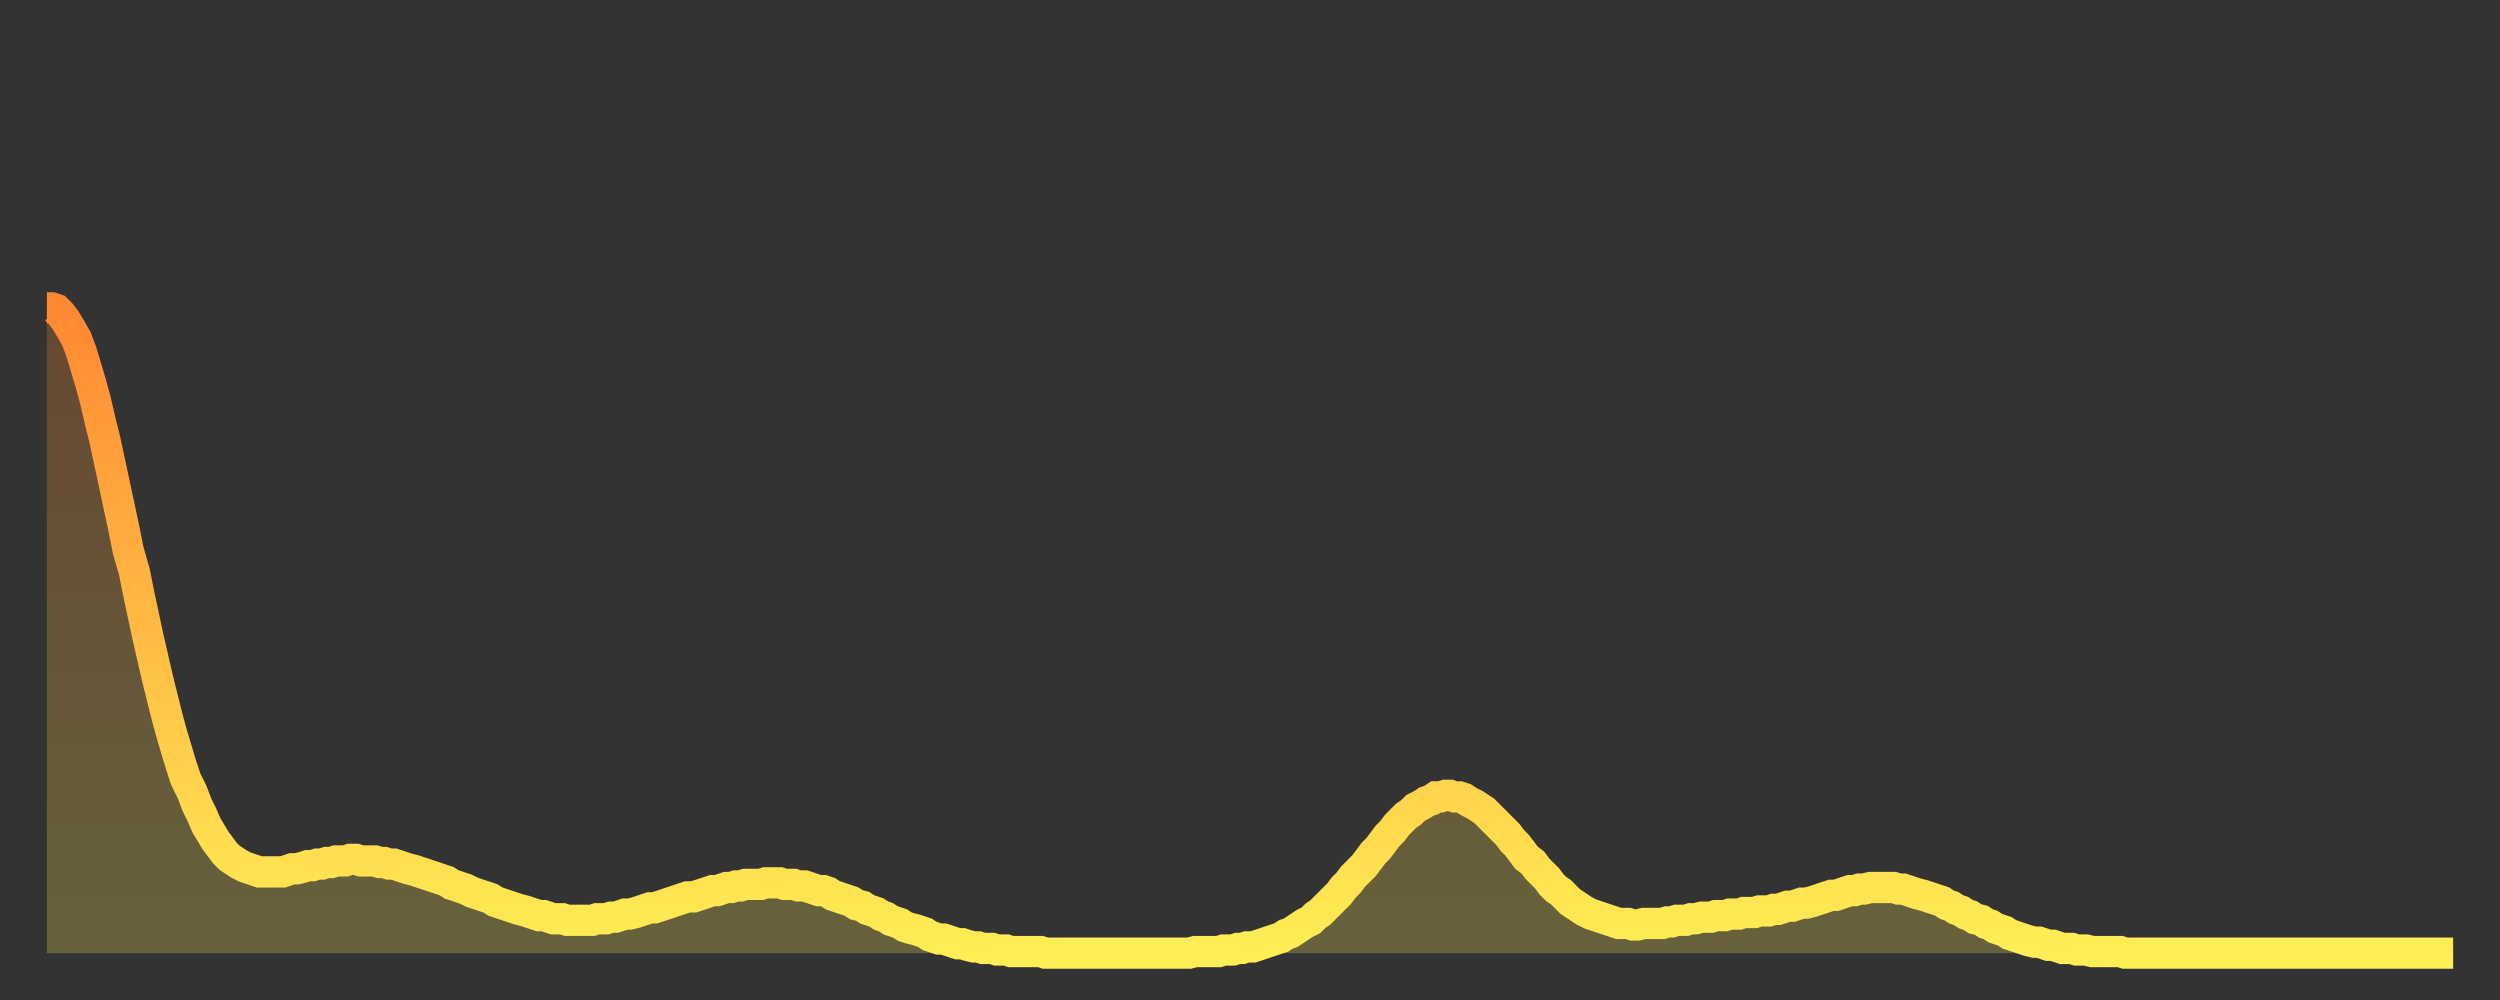 <?xml version="1.0" encoding="utf-8" ?>
<svg baseProfile="full" height="64" version="1.1" width="160" xmlns="http://www.w3.org/2000/svg" xmlns:ev="http://www.w3.org/2001/xml-events" xmlns:xlink="http://www.w3.org/1999/xlink"><rect width="100%" height="100%" fill="#333333" stroke="none"/><defs><linearGradient id="id3294928" x1="0" x2="0" y1="0" y2="1"><stop offset="0%" stop-color="#ff8833" /><stop offset="50%" stop-color="#ffbb44" /><stop offset="100%" stop-color="#ffee55" /></linearGradient></defs><g transform="translate(3,3)"><g><path d="M 0.0 16.7 0.3 16.7 0.6 16.8 0.9 17.1 1.2 17.5 1.5 18.0 1.9 18.7 2.2 19.5 2.5 20.5 2.8 21.5 3.1 22.6 3.4 23.9 3.7 25.1 4.0 26.5 4.3 27.9 4.6 29.3 4.9 30.7 5.2 32.2 5.6 33.6 5.9 35.1 6.2 36.5 6.5 37.9 6.8 39.2 7.1 40.5 7.4 41.7 7.7 42.9 8.0 44.0 8.3 45.0 8.6 46.0 8.9 46.9 9.3 47.7 9.6 48.5 9.9 49.1 10.2 49.8 10.5 50.3 10.8 50.8 11.1 51.2 11.4 51.6 11.7 51.9 12.0 52.1 12.3 52.3 12.7 52.5 13.0 52.6 13.3 52.7 13.6 52.8 13.9 52.8 14.2 52.8 14.5 52.8 14.8 52.8 15.1 52.8 15.4 52.7 15.7 52.6 16.0 52.6 16.4 52.5 16.7 52.4 17.0 52.4 17.3 52.3 17.6 52.3 17.9 52.2 18.2 52.2 18.5 52.1 18.8 52.1 19.1 52.1 19.4 52.0 19.8 52.0 20.1 52.1 20.4 52.1 20.7 52.1 21.0 52.1 21.3 52.2 21.6 52.2 21.9 52.3 22.2 52.3 22.5 52.4 22.8 52.5 23.1 52.6 23.5 52.7 23.8 52.8 24.1 52.9 24.4 53.0 24.7 53.1 25.0 53.2 25.3 53.3 25.6 53.4 25.9 53.6 26.2 53.7 26.5 53.8 26.8 53.9 27.2 54.1 27.5 54.2 27.8 54.3 28.1 54.4 28.4 54.5 28.7 54.7 29.0 54.8 29.3 54.9 29.6 55.0 29.9 55.1 30.2 55.2 30.6 55.3 30.9 55.4 31.2 55.5 31.5 55.6 31.8 55.6 32.1 55.7 32.4 55.8 32.7 55.8 33.0 55.8 33.3 55.9 33.6 55.9 33.9 55.9 34.3 55.9 34.6 55.9 34.9 55.9 35.2 55.8 35.5 55.8 35.8 55.8 36.1 55.7 36.4 55.7 36.7 55.6 37.0 55.5 37.3 55.5 37.7 55.4 38.0 55.3 38.3 55.2 38.6 55.1 38.9 55.1 39.2 55.0 39.5 54.9 39.8 54.8 40.1 54.7 40.4 54.6 40.7 54.5 41.0 54.4 41.4 54.4 41.7 54.3 42.0 54.2 42.3 54.1 42.6 54.0 42.9 54.0 43.2 53.9 43.5 53.8 43.8 53.8 44.1 53.7 44.4 53.7 44.7 53.6 45.1 53.6 45.4 53.6 45.7 53.6 46.0 53.5 46.3 53.5 46.6 53.5 46.9 53.5 47.2 53.6 47.5 53.6 47.8 53.6 48.1 53.7 48.5 53.7 48.8 53.8 49.1 53.9 49.4 54.0 49.7 54.0 50.0 54.1 50.3 54.3 50.6 54.4 50.9 54.5 51.2 54.6 51.5 54.7 51.8 54.9 52.2 55.0 52.5 55.2 52.8 55.3 53.1 55.4 53.4 55.6 53.7 55.7 54.0 55.9 54.3 56.0 54.6 56.1 54.9 56.3 55.2 56.4 55.6 56.5 55.9 56.6 56.2 56.7 56.5 56.9 56.8 57.0 57.1 57.1 57.4 57.1 57.7 57.2 58.0 57.3 58.3 57.4 58.6 57.4 58.9 57.5 59.3 57.6 59.6 57.6 59.9 57.7 60.2 57.7 60.5 57.7 60.8 57.8 61.1 57.8 61.4 57.8 61.7 57.9 62.0 57.9 62.3 57.9 62.6 57.9 63.0 57.9 63.3 57.9 63.6 57.9 63.9 58.0 64.2 58.0 64.5 58.0 64.8 58.0 65.1 58.0 65.4 58.0 65.7 58.0 66.0 58.0 66.4 58.0 66.7 58.0 67.0 58.0 67.3 58.0 67.6 58.0 67.9 58.0 68.2 58.0 68.5 58.0 68.8 58.0 69.1 58.0 69.4 58.0 69.7 58.0 70.1 58.0 70.4 58.0 70.7 58.0 71.0 58.0 71.3 58.0 71.6 58.0 71.9 58.0 72.2 58.0 72.5 58.0 72.8 58.0 73.1 58.0 73.5 57.9 73.8 57.9 74.1 57.9 74.4 57.9 74.7 57.9 75.0 57.9 75.3 57.8 75.6 57.8 75.9 57.8 76.2 57.7 76.5 57.7 76.8 57.6 77.2 57.6 77.5 57.5 77.8 57.4 78.1 57.3 78.4 57.2 78.7 57.1 79.0 57.0 79.3 56.8 79.6 56.7 79.9 56.5 80.2 56.3 80.5 56.1 80.9 55.9 81.2 55.6 81.5 55.4 81.8 55.1 82.1 54.8 82.4 54.5 82.7 54.2 83.0 53.8 83.3 53.5 83.6 53.1 83.9 52.8 84.3 52.4 84.6 52.0 84.9 51.6 85.2 51.3 85.5 50.9 85.8 50.5 86.1 50.2 86.4 49.8 86.7 49.5 87.0 49.2 87.3 49.0 87.6 48.7 88.0 48.5 88.3 48.3 88.6 48.2 88.9 48.0 89.2 48.0 89.5 47.9 89.8 47.9 90.1 48.0 90.4 48.0 90.7 48.1 91.0 48.3 91.4 48.5 91.7 48.7 92.0 48.9 92.3 49.2 92.6 49.5 92.9 49.8 93.2 50.1 93.5 50.4 93.8 50.8 94.1 51.1 94.4 51.5 94.7 51.9 95.1 52.2 95.4 52.6 95.7 52.9 96.0 53.2 96.3 53.6 96.6 53.9 96.9 54.1 97.2 54.4 97.5 54.7 97.8 54.9 98.1 55.1 98.4 55.3 98.8 55.5 99.1 55.6 99.4 55.7 99.7 55.8 100.0 55.9 100.3 56.0 100.6 56.1 100.9 56.1 101.2 56.1 101.5 56.2 101.8 56.2 102.2 56.1 102.5 56.1 102.8 56.1 103.1 56.1 103.4 56.1 103.7 56.0 104.0 56.0 104.3 55.9 104.6 55.9 104.9 55.9 105.2 55.8 105.5 55.8 105.9 55.7 106.2 55.7 106.5 55.7 106.8 55.6 107.1 55.6 107.4 55.6 107.7 55.5 108.0 55.5 108.3 55.5 108.6 55.4 108.9 55.4 109.3 55.4 109.6 55.3 109.9 55.3 110.2 55.3 110.5 55.2 110.8 55.2 111.1 55.1 111.4 55.0 111.7 55.0 112.0 54.9 112.3 54.8 112.6 54.8 113.0 54.7 113.3 54.6 113.6 54.5 113.9 54.4 114.2 54.3 114.5 54.3 114.8 54.2 115.1 54.1 115.4 54.0 115.7 54.0 116.0 53.9 116.3 53.9 116.7 53.8 117.0 53.8 117.3 53.8 117.6 53.8 117.9 53.8 118.2 53.8 118.5 53.9 118.8 53.9 119.1 54.0 119.4 54.1 119.7 54.2 120.1 54.3 120.4 54.4 120.7 54.5 121.0 54.6 121.3 54.7 121.6 54.9 121.9 55.0 122.2 55.2 122.5 55.3 122.8 55.5 123.1 55.6 123.4 55.8 123.8 55.9 124.1 56.1 124.4 56.2 124.7 56.4 125.0 56.5 125.3 56.6 125.6 56.8 125.9 56.9 126.2 57.0 126.5 57.1 126.8 57.2 127.2 57.3 127.5 57.3 127.8 57.4 128.1 57.5 128.4 57.5 128.7 57.6 129.0 57.7 129.3 57.7 129.6 57.7 129.9 57.8 130.2 57.8 130.5 57.8 130.9 57.9 131.2 57.9 131.5 57.9 131.8 57.9 132.1 57.9 132.4 57.9 132.7 57.9 133.0 58.0 133.3 58.0 133.6 58.0 133.9 58.0 134.2 58.0 134.6 58.0 134.9 58.0 135.2 58.0 135.5 58.0 135.8 58.0 136.1 58.0 136.4 58.0 136.7 58.0 137.0 58.0 137.3 58.0 137.6 58.0 138.0 58.0 138.3 58.0 138.6 58.0 138.9 58.0 139.2 58.0 139.5 58.0 139.8 58.0 140.1 58.0 140.4 58.0 140.7 58.0 141.0 58.0 141.3 58.0 141.7 58.0 142.0 58.0 142.3 58.0 142.6 58.0 142.9 58.0 143.2 58.0 143.5 58.0 143.8 58.0 144.1 58.0 144.4 58.0 144.7 58.0 145.1 58.0 145.4 58.0 145.7 58.0 146.0 58.0 146.3 58.0 146.6 58.0 146.9 58.0 147.2 58.0 147.5 58.0 147.8 58.0 148.1 58.0 148.4 58.0 148.8 58.0 149.1 58.0 149.4 58.0 149.7 58.0 150.0 58.0 150.3 58.0 150.6 58.0 150.9 58.0 151.2 58.0 151.5 58.0 151.8 58.0 152.1 58.0 152.5 58.0 152.8 58.0 153.1 58.0 153.4 58.0 153.7 58.0 154.0 58.0" fill="none" id="graph-curve" opacity="1" stroke="url(#id3294928)" stroke-width="2" /><path d="M 0 58 L 0.0 16.7 0.3 16.7 0.6 16.8 0.9 17.1 1.2 17.5 1.5 18.0 1.9 18.7 2.2 19.5 2.5 20.5 2.8 21.5 3.1 22.6 3.4 23.9 3.7 25.1 4.0 26.5 4.3 27.9 4.6 29.3 4.9 30.7 5.2 32.2 5.6 33.6 5.9 35.1 6.2 36.5 6.5 37.9 6.8 39.2 7.1 40.5 7.4 41.7 7.7 42.9 8.0 44.0 8.3 45.0 8.6 46.0 8.9 46.9 9.3 47.7 9.6 48.5 9.9 49.1 10.2 49.8 10.5 50.3 10.8 50.8 11.1 51.2 11.4 51.6 11.7 51.9 12.0 52.1 12.3 52.3 12.7 52.5 13.0 52.6 13.3 52.7 13.6 52.8 13.9 52.8 14.2 52.8 14.5 52.8 14.8 52.8 15.1 52.8 15.4 52.7 15.7 52.6 16.0 52.6 16.4 52.5 16.7 52.4 17.0 52.4 17.3 52.3 17.6 52.3 17.9 52.2 18.2 52.2 18.5 52.1 18.8 52.1 19.1 52.1 19.4 52.0 19.8 52.0 20.1 52.1 20.4 52.1 20.7 52.1 21.0 52.1 21.3 52.2 21.6 52.2 21.9 52.3 22.2 52.3 22.5 52.4 22.8 52.5 23.1 52.6 23.5 52.7 23.8 52.8 24.1 52.9 24.4 53.0 24.7 53.1 25.0 53.2 25.3 53.3 25.6 53.4 25.9 53.6 26.2 53.7 26.5 53.8 26.8 53.9 27.2 54.1 27.5 54.2 27.8 54.3 28.1 54.4 28.4 54.5 28.7 54.7 29.0 54.8 29.3 54.9 29.6 55.0 29.9 55.1 30.2 55.2 30.6 55.3 30.9 55.4 31.2 55.5 31.5 55.6 31.8 55.6 32.1 55.7 32.4 55.8 32.7 55.8 33.0 55.8 33.3 55.9 33.6 55.9 33.9 55.9 34.3 55.9 34.6 55.9 34.9 55.9 35.2 55.8 35.5 55.8 35.8 55.8 36.1 55.7 36.4 55.7 36.7 55.6 37.0 55.5 37.3 55.5 37.7 55.4 38.0 55.3 38.3 55.2 38.6 55.1 38.9 55.1 39.2 55.0 39.5 54.9 39.8 54.8 40.1 54.7 40.4 54.6 40.7 54.5 41.0 54.4 41.4 54.4 41.7 54.3 42.0 54.2 42.3 54.1 42.6 54.0 42.9 54.0 43.2 53.9 43.5 53.8 43.8 53.8 44.1 53.7 44.4 53.7 44.7 53.6 45.1 53.6 45.4 53.6 45.7 53.6 46.0 53.5 46.3 53.5 46.6 53.5 46.9 53.5 47.2 53.6 47.5 53.6 47.8 53.6 48.1 53.7 48.5 53.7 48.8 53.8 49.1 53.9 49.4 54.0 49.7 54.0 50.0 54.1 50.3 54.3 50.6 54.4 50.9 54.5 51.2 54.6 51.5 54.7 51.8 54.9 52.2 55.0 52.5 55.2 52.8 55.3 53.1 55.4 53.4 55.6 53.7 55.7 54.0 55.9 54.3 56.0 54.6 56.1 54.9 56.3 55.2 56.4 55.6 56.5 55.9 56.6 56.2 56.7 56.5 56.9 56.8 57.0 57.1 57.1 57.4 57.1 57.7 57.2 58.0 57.3 58.3 57.4 58.6 57.4 58.9 57.5 59.3 57.6 59.6 57.6 59.9 57.7 60.2 57.7 60.5 57.7 60.8 57.8 61.1 57.8 61.4 57.8 61.7 57.9 62.0 57.9 62.3 57.9 62.6 57.9 63.0 57.9 63.3 57.9 63.6 57.9 63.9 58.0 64.2 58.0 64.5 58.0 64.8 58.0 65.1 58.0 65.4 58.0 65.7 58.0 66.0 58.0 66.4 58.0 66.7 58.0 67.0 58.0 67.3 58.0 67.6 58.0 67.9 58.0 68.2 58.0 68.5 58.0 68.8 58.0 69.1 58.0 69.4 58.0 69.7 58.0 70.1 58.0 70.4 58.0 70.7 58.0 71.0 58.0 71.3 58.0 71.6 58.0 71.9 58.0 72.2 58.0 72.5 58.0 72.8 58.0 73.1 58.0 73.5 57.9 73.8 57.9 74.1 57.9 74.4 57.9 74.7 57.9 75.0 57.9 75.3 57.8 75.6 57.8 75.9 57.8 76.2 57.7 76.5 57.7 76.8 57.6 77.2 57.6 77.5 57.5 77.8 57.4 78.1 57.3 78.4 57.2 78.7 57.1 79.0 57.0 79.3 56.8 79.6 56.7 79.9 56.5 80.2 56.3 80.5 56.1 80.9 55.9 81.2 55.6 81.5 55.4 81.8 55.1 82.1 54.8 82.4 54.5 82.7 54.2 83.0 53.8 83.3 53.5 83.6 53.1 83.9 52.8 84.3 52.4 84.6 52.0 84.9 51.6 85.2 51.3 85.5 50.9 85.8 50.5 86.1 50.2 86.4 49.8 86.7 49.5 87.0 49.2 87.3 49.0 87.6 48.7 88.0 48.5 88.3 48.3 88.6 48.2 88.9 48.0 89.2 48.0 89.5 47.9 89.8 47.9 90.1 48.0 90.4 48.0 90.7 48.1 91.0 48.3 91.4 48.5 91.7 48.7 92.0 48.9 92.3 49.2 92.6 49.5 92.9 49.8 93.2 50.1 93.5 50.4 93.8 50.8 94.1 51.1 94.4 51.5 94.7 51.9 95.1 52.2 95.4 52.6 95.7 52.9 96.0 53.2 96.3 53.6 96.6 53.9 96.9 54.1 97.2 54.4 97.5 54.7 97.8 54.9 98.1 55.1 98.4 55.3 98.8 55.5 99.1 55.6 99.4 55.7 99.7 55.8 100.0 55.9 100.3 56.0 100.6 56.1 100.9 56.1 101.2 56.1 101.5 56.2 101.8 56.2 102.2 56.1 102.5 56.1 102.8 56.1 103.1 56.1 103.4 56.1 103.7 56.0 104.0 56.0 104.3 55.9 104.6 55.9 104.9 55.9 105.2 55.8 105.5 55.8 105.9 55.7 106.2 55.7 106.5 55.7 106.8 55.6 107.1 55.6 107.4 55.6 107.7 55.5 108.0 55.5 108.3 55.5 108.6 55.4 108.9 55.4 109.3 55.4 109.6 55.3 109.9 55.3 110.2 55.3 110.5 55.2 110.8 55.2 111.1 55.1 111.4 55.0 111.7 55.0 112.0 54.9 112.3 54.8 112.6 54.8 113.0 54.7 113.3 54.6 113.6 54.5 113.9 54.4 114.2 54.3 114.5 54.3 114.8 54.2 115.1 54.1 115.4 54.0 115.7 54.0 116.0 53.9 116.3 53.9 116.7 53.8 117.0 53.8 117.3 53.8 117.6 53.8 117.9 53.8 118.2 53.8 118.5 53.9 118.8 53.9 119.1 54.0 119.4 54.1 119.7 54.2 120.1 54.3 120.4 54.4 120.7 54.5 121.0 54.6 121.3 54.7 121.6 54.9 121.9 55.0 122.2 55.2 122.5 55.3 122.8 55.5 123.1 55.6 123.4 55.8 123.8 55.9 124.1 56.1 124.4 56.2 124.7 56.4 125.0 56.5 125.3 56.6 125.6 56.8 125.9 56.9 126.2 57.0 126.5 57.1 126.8 57.2 127.2 57.3 127.5 57.3 127.8 57.4 128.1 57.5 128.4 57.5 128.7 57.6 129.0 57.7 129.3 57.7 129.6 57.7 129.9 57.8 130.2 57.8 130.5 57.8 130.9 57.9 131.2 57.9 131.5 57.9 131.8 57.9 132.1 57.9 132.4 57.9 132.7 57.9 133.0 58.0 133.3 58.0 133.6 58.0 133.9 58.0 134.2 58.0 134.6 58.0 134.9 58.0 135.2 58.0 135.5 58.0 135.8 58.0 136.1 58.0 136.4 58.0 136.7 58.0 137.0 58.0 137.3 58.0 137.6 58.0 138.0 58.0 138.3 58.0 138.6 58.0 138.9 58.0 139.2 58.0 139.5 58.0 139.8 58.0 140.1 58.0 140.4 58.0 140.7 58.0 141.0 58.0 141.3 58.0 141.7 58.0 142.0 58.0 142.3 58.0 142.6 58.0 142.9 58.0 143.2 58.0 143.5 58.0 143.8 58.0 144.1 58.0 144.4 58.0 144.7 58.0 145.1 58.0 145.4 58.0 145.7 58.0 146.0 58.0 146.3 58.0 146.6 58.0 146.9 58.0 147.2 58.0 147.5 58.0 147.8 58.0 148.1 58.0 148.4 58.0 148.8 58.0 149.1 58.0 149.4 58.0 149.7 58.0 150.0 58.0 150.3 58.0 150.6 58.0 150.9 58.0 151.2 58.0 151.5 58.0 151.8 58.0 152.1 58.0 152.5 58.0 152.8 58.0 153.1 58.0 153.4 58.0 153.7 58.0 154.0 58.0 154 58" fill="url(#id3294928)" fill-opacity=".25" id="graph-shadow" /></g></g></svg>